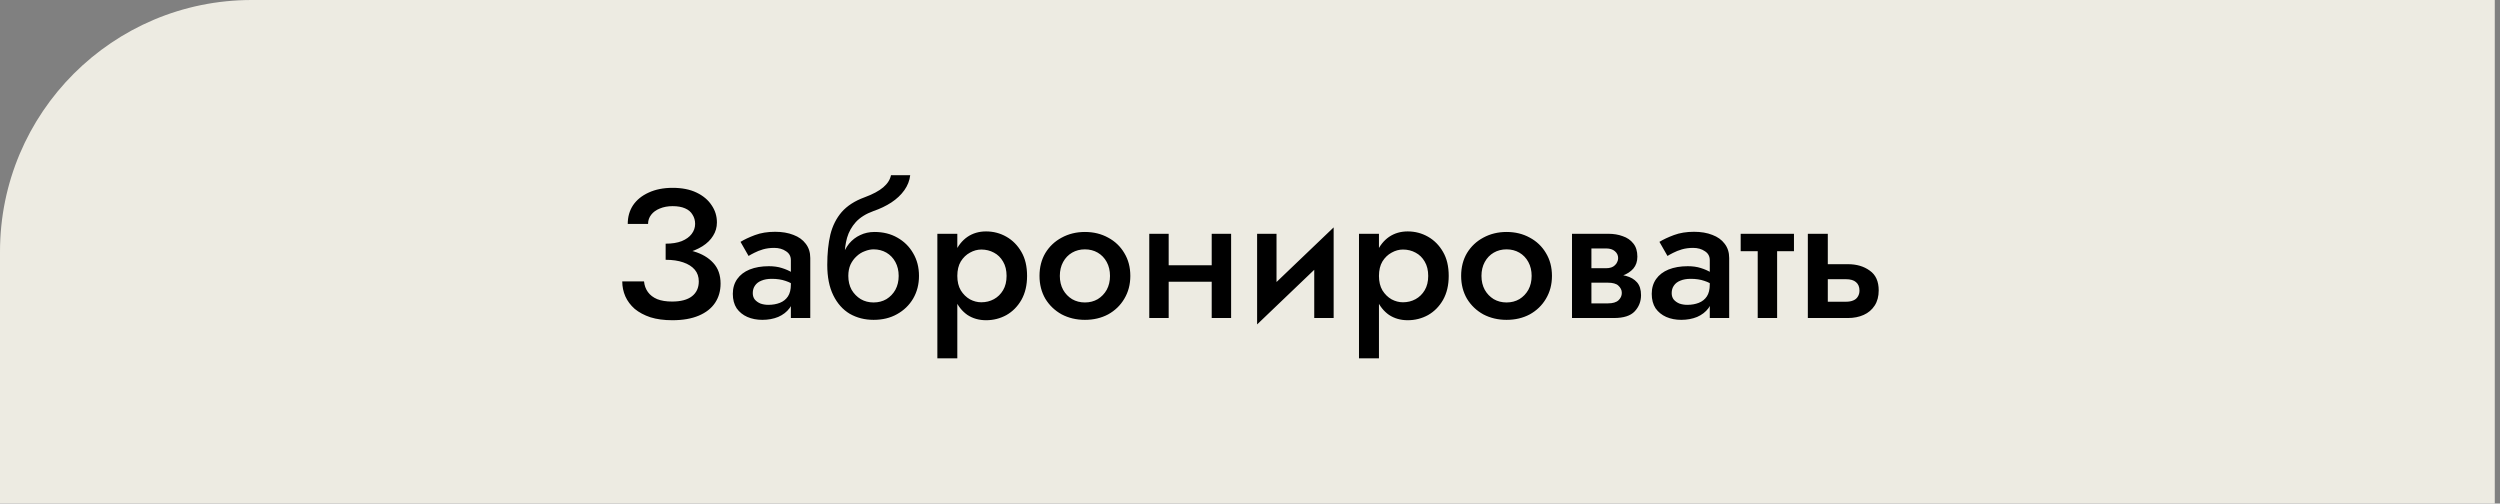 <?xml version="1.0" encoding="UTF-8"?> <svg xmlns="http://www.w3.org/2000/svg" width="283" height="57" viewBox="0 0 283 57" fill="none"><rect x="0" y="0" width="283" height="57" fill="#808080" stroke="none"/><path d="M0 28.5C0 12.76 12.76 0 28.5 0H282.409V57H0V28.5Z" fill="#EDEBE2"></path><path d="M75.351 28.89V27.585C76.07 27.585 76.678 27.488 77.175 27.294C77.672 27.087 78.046 26.818 78.294 26.486C78.557 26.141 78.688 25.761 78.688 25.346C78.688 24.959 78.591 24.614 78.398 24.31C78.218 23.992 77.935 23.75 77.548 23.584C77.175 23.419 76.705 23.336 76.139 23.336C75.6 23.336 75.116 23.425 74.688 23.605C74.273 23.771 73.948 24.006 73.714 24.31C73.479 24.614 73.361 24.959 73.361 25.346H71.061C71.061 24.545 71.261 23.84 71.662 23.232C72.076 22.624 72.663 22.147 73.423 21.802C74.197 21.442 75.102 21.263 76.139 21.263C77.203 21.263 78.108 21.442 78.854 21.802C79.6 22.161 80.167 22.638 80.554 23.232C80.954 23.812 81.155 24.462 81.155 25.18C81.155 25.733 81.01 26.238 80.719 26.694C80.443 27.149 80.042 27.543 79.517 27.875C78.992 28.206 78.377 28.462 77.672 28.642C76.968 28.808 76.194 28.89 75.351 28.89ZM76.118 36.249C75.165 36.249 74.335 36.138 73.631 35.917C72.926 35.682 72.332 35.364 71.848 34.964C71.378 34.549 71.026 34.079 70.791 33.554C70.556 33.015 70.439 32.449 70.439 31.855H72.905C72.947 32.31 73.092 32.711 73.341 33.057C73.589 33.402 73.942 33.672 74.398 33.865C74.854 34.045 75.413 34.135 76.076 34.135C77.071 34.135 77.825 33.934 78.336 33.533C78.847 33.133 79.103 32.573 79.103 31.855C79.103 31.329 78.951 30.887 78.647 30.528C78.343 30.169 77.907 29.892 77.341 29.699C76.788 29.506 76.125 29.409 75.351 29.409V28.02C76.526 28.02 77.583 28.165 78.522 28.455C79.462 28.732 80.201 29.167 80.74 29.761C81.293 30.355 81.569 31.136 81.569 32.103C81.569 32.932 81.362 33.658 80.947 34.28C80.533 34.901 79.918 35.385 79.103 35.73C78.287 36.076 77.293 36.249 76.118 36.249ZM85.214 33.181C85.214 33.471 85.29 33.713 85.442 33.907C85.608 34.1 85.822 34.252 86.085 34.362C86.361 34.459 86.658 34.508 86.976 34.508C87.46 34.508 87.895 34.432 88.282 34.28C88.669 34.128 88.973 33.886 89.194 33.554C89.415 33.222 89.526 32.773 89.526 32.207L89.857 33.306C89.857 33.913 89.698 34.438 89.38 34.881C89.063 35.309 88.634 35.641 88.095 35.876C87.556 36.097 86.955 36.207 86.292 36.207C85.67 36.207 85.104 36.097 84.593 35.876C84.095 35.654 83.694 35.33 83.39 34.901C83.1 34.459 82.955 33.913 82.955 33.264C82.955 32.614 83.121 32.055 83.453 31.585C83.784 31.115 84.254 30.756 84.862 30.507C85.484 30.259 86.209 30.134 87.038 30.134C87.591 30.134 88.082 30.203 88.51 30.341C88.952 30.48 89.318 30.639 89.609 30.818C89.899 30.998 90.099 31.157 90.21 31.295V32.476C89.781 32.158 89.346 31.93 88.904 31.792C88.462 31.64 87.95 31.564 87.37 31.564C86.9 31.564 86.506 31.634 86.189 31.772C85.871 31.896 85.629 32.083 85.463 32.331C85.297 32.566 85.214 32.849 85.214 33.181ZM84.738 28.974L83.826 27.378C84.254 27.115 84.8 26.859 85.463 26.61C86.126 26.362 86.886 26.238 87.743 26.238C88.531 26.238 89.222 26.355 89.816 26.59C90.41 26.811 90.873 27.142 91.204 27.585C91.55 28.027 91.723 28.566 91.723 29.201V36H89.526V29.45C89.526 29.008 89.339 28.669 88.966 28.434C88.607 28.186 88.165 28.061 87.639 28.061C87.183 28.061 86.762 28.117 86.375 28.227C86.002 28.338 85.67 28.469 85.38 28.621C85.104 28.759 84.89 28.877 84.738 28.974ZM98.89 28.227L98.993 26.258C99.975 26.258 100.838 26.472 101.584 26.901C102.344 27.329 102.939 27.916 103.367 28.663C103.809 29.409 104.03 30.265 104.03 31.233C104.03 32.186 103.809 33.043 103.367 33.803C102.925 34.549 102.317 35.136 101.543 35.565C100.783 35.993 99.899 36.207 98.89 36.207C97.895 36.207 96.997 35.979 96.195 35.523C95.408 35.053 94.786 34.356 94.33 33.43C93.874 32.504 93.646 31.357 93.646 29.989L96.029 31.233C96.029 31.827 96.154 32.352 96.403 32.808C96.665 33.25 97.011 33.602 97.439 33.865C97.867 34.114 98.351 34.238 98.89 34.238C99.429 34.238 99.912 34.114 100.341 33.865C100.769 33.602 101.108 33.25 101.356 32.808C101.605 32.352 101.73 31.827 101.73 31.233C101.73 30.639 101.605 30.113 101.356 29.657C101.108 29.201 100.769 28.849 100.341 28.6C99.912 28.352 99.429 28.227 98.89 28.227ZM95.035 31.233C95.035 30.459 95.124 29.768 95.304 29.16C95.498 28.538 95.767 28.013 96.112 27.585C96.472 27.156 96.893 26.832 97.377 26.61C97.861 26.376 98.399 26.258 98.993 26.258L98.89 28.227C98.572 28.227 98.24 28.296 97.895 28.434C97.549 28.559 97.239 28.752 96.962 29.015C96.686 29.264 96.458 29.575 96.278 29.948C96.112 30.321 96.029 30.749 96.029 31.233H95.035ZM93.646 29.989C93.646 28.69 93.763 27.543 93.998 26.548C94.247 25.553 94.675 24.704 95.283 23.999C95.905 23.294 96.762 22.741 97.853 22.341C98.793 21.995 99.505 21.615 99.989 21.201C100.472 20.786 100.762 20.33 100.859 19.833H103.035C102.966 20.441 102.745 21.007 102.372 21.532C101.999 22.058 101.508 22.52 100.9 22.921C100.306 23.308 99.629 23.633 98.869 23.895C98.026 24.199 97.363 24.614 96.879 25.139C96.409 25.664 96.078 26.258 95.885 26.922C95.705 27.585 95.615 28.262 95.615 28.953L95.822 31.129L93.646 29.989ZM108.368 40.56H106.109V26.465H108.368V40.56ZM116.265 31.233C116.265 32.283 116.051 33.188 115.623 33.948C115.194 34.694 114.628 35.268 113.923 35.668C113.218 36.055 112.452 36.249 111.622 36.249C110.821 36.249 110.116 36.048 109.508 35.648C108.914 35.233 108.451 34.653 108.12 33.907C107.788 33.147 107.622 32.255 107.622 31.233C107.622 30.196 107.788 29.305 108.12 28.559C108.451 27.813 108.914 27.232 109.508 26.818C110.116 26.403 110.821 26.196 111.622 26.196C112.452 26.196 113.218 26.396 113.923 26.797C114.628 27.198 115.194 27.771 115.623 28.517C116.051 29.25 116.265 30.155 116.265 31.233ZM113.944 31.233C113.944 30.597 113.813 30.058 113.55 29.616C113.288 29.16 112.942 28.822 112.514 28.6C112.085 28.366 111.609 28.248 111.084 28.248C110.641 28.248 110.213 28.366 109.798 28.6C109.384 28.822 109.038 29.153 108.762 29.595C108.5 30.038 108.368 30.583 108.368 31.233C108.368 31.882 108.5 32.428 108.762 32.87C109.038 33.312 109.384 33.651 109.798 33.886C110.213 34.107 110.641 34.218 111.084 34.218C111.609 34.218 112.085 34.1 112.514 33.865C112.942 33.63 113.288 33.292 113.55 32.849C113.813 32.407 113.944 31.868 113.944 31.233ZM117.672 31.233C117.672 30.252 117.893 29.388 118.335 28.642C118.791 27.896 119.406 27.315 120.18 26.901C120.968 26.472 121.845 26.258 122.812 26.258C123.794 26.258 124.671 26.472 125.445 26.901C126.219 27.315 126.827 27.896 127.269 28.642C127.725 29.388 127.953 30.252 127.953 31.233C127.953 32.2 127.725 33.064 127.269 33.824C126.827 34.57 126.219 35.157 125.445 35.586C124.671 36 123.794 36.207 122.812 36.207C121.845 36.207 120.968 36 120.18 35.586C119.406 35.157 118.791 34.57 118.335 33.824C117.893 33.064 117.672 32.2 117.672 31.233ZM119.973 31.233C119.973 31.827 120.097 32.352 120.346 32.808C120.595 33.25 120.933 33.602 121.362 33.865C121.79 34.114 122.274 34.238 122.812 34.238C123.351 34.238 123.835 34.114 124.263 33.865C124.692 33.602 125.03 33.25 125.279 32.808C125.528 32.352 125.652 31.827 125.652 31.233C125.652 30.639 125.528 30.113 125.279 29.657C125.03 29.201 124.692 28.849 124.263 28.6C123.835 28.352 123.351 28.227 122.812 28.227C122.274 28.227 121.79 28.352 121.362 28.6C120.933 28.849 120.595 29.201 120.346 29.657C120.097 30.113 119.973 30.639 119.973 31.233ZM131.071 31.896V30.03H138.367V31.896H131.071ZM137.165 26.465H139.362V36H137.165V26.465ZM130.097 26.465H132.294V36H130.097V26.465ZM150.865 28.538L142.305 36.725L142.408 33.927L150.969 25.74L150.865 28.538ZM144.502 26.465V34.176L142.305 36.725V26.465H144.502ZM150.969 25.74V36H148.772V28.269L150.969 25.74ZM156.098 40.56H153.838V26.465H156.098V40.56ZM163.995 31.233C163.995 32.283 163.781 33.188 163.352 33.948C162.924 34.694 162.357 35.268 161.653 35.668C160.948 36.055 160.181 36.249 159.352 36.249C158.55 36.249 157.846 36.048 157.238 35.648C156.643 35.233 156.181 34.653 155.849 33.907C155.517 33.147 155.351 32.255 155.351 31.233C155.351 30.196 155.517 29.305 155.849 28.559C156.181 27.813 156.643 27.232 157.238 26.818C157.846 26.403 158.55 26.196 159.352 26.196C160.181 26.196 160.948 26.396 161.653 26.797C162.357 27.198 162.924 27.771 163.352 28.517C163.781 29.25 163.995 30.155 163.995 31.233ZM161.673 31.233C161.673 30.597 161.542 30.058 161.279 29.616C161.017 29.16 160.671 28.822 160.243 28.6C159.815 28.366 159.338 28.248 158.813 28.248C158.371 28.248 157.942 28.366 157.528 28.6C157.113 28.822 156.768 29.153 156.491 29.595C156.229 30.038 156.098 30.583 156.098 31.233C156.098 31.882 156.229 32.428 156.491 32.87C156.768 33.312 157.113 33.651 157.528 33.886C157.942 34.107 158.371 34.218 158.813 34.218C159.338 34.218 159.815 34.1 160.243 33.865C160.671 33.63 161.017 33.292 161.279 32.849C161.542 32.407 161.673 31.868 161.673 31.233ZM165.401 31.233C165.401 30.252 165.623 29.388 166.065 28.642C166.521 27.896 167.136 27.315 167.909 26.901C168.697 26.472 169.575 26.258 170.542 26.258C171.523 26.258 172.4 26.472 173.174 26.901C173.948 27.315 174.556 27.896 174.998 28.642C175.454 29.388 175.682 30.252 175.682 31.233C175.682 32.2 175.454 33.064 174.998 33.824C174.556 34.57 173.948 35.157 173.174 35.586C172.4 36 171.523 36.207 170.542 36.207C169.575 36.207 168.697 36 167.909 35.586C167.136 35.157 166.521 34.57 166.065 33.824C165.623 33.064 165.401 32.2 165.401 31.233ZM167.702 31.233C167.702 31.827 167.827 32.352 168.075 32.808C168.324 33.25 168.663 33.602 169.091 33.865C169.519 34.114 170.003 34.238 170.542 34.238C171.081 34.238 171.564 34.114 171.993 33.865C172.421 33.602 172.76 33.25 173.008 32.808C173.257 32.352 173.381 31.827 173.381 31.233C173.381 30.639 173.257 30.113 173.008 29.657C172.76 29.201 172.421 28.849 171.993 28.6C171.564 28.352 171.081 28.227 170.542 28.227C170.003 28.227 169.519 28.352 169.091 28.6C168.663 28.849 168.324 29.201 168.075 29.657C167.827 30.113 167.702 30.639 167.702 31.233ZM179.257 31.026H182.283C182.946 31.026 183.54 31.095 184.065 31.233C184.59 31.371 185.005 31.613 185.309 31.958C185.613 32.304 185.765 32.787 185.765 33.409C185.765 34.128 185.523 34.742 185.04 35.254C184.57 35.751 183.789 36 182.697 36H179.257V34.342H182.013C182.566 34.342 182.967 34.224 183.216 33.989C183.464 33.755 183.589 33.478 183.589 33.16C183.589 32.981 183.554 32.829 183.485 32.704C183.416 32.566 183.319 32.442 183.195 32.331C183.084 32.221 182.925 32.138 182.718 32.083C182.525 32.027 182.29 32 182.013 32H179.257V31.026ZM179.257 31.44V30.362H181.806C182.027 30.362 182.221 30.334 182.386 30.279C182.552 30.224 182.69 30.141 182.801 30.03C182.925 29.92 183.015 29.796 183.07 29.657C183.14 29.519 183.174 29.374 183.174 29.222C183.174 28.904 183.05 28.642 182.801 28.434C182.566 28.227 182.234 28.124 181.806 28.124H179.257V26.465H182.076C182.67 26.465 183.209 26.555 183.692 26.735C184.19 26.901 184.59 27.177 184.894 27.564C185.198 27.937 185.35 28.434 185.35 29.056C185.35 29.595 185.198 30.044 184.894 30.404C184.59 30.749 184.19 31.012 183.692 31.191C183.209 31.357 182.67 31.44 182.076 31.44H179.257ZM177.951 26.465H180.148V36H177.951V26.465ZM189.235 33.181C189.235 33.471 189.311 33.713 189.463 33.907C189.629 34.1 189.843 34.252 190.106 34.362C190.382 34.459 190.679 34.508 190.997 34.508C191.481 34.508 191.916 34.432 192.303 34.28C192.69 34.128 192.994 33.886 193.215 33.554C193.436 33.222 193.547 32.773 193.547 32.207L193.878 33.306C193.878 33.913 193.719 34.438 193.401 34.881C193.084 35.309 192.655 35.641 192.116 35.876C191.577 36.097 190.976 36.207 190.313 36.207C189.691 36.207 189.125 36.097 188.613 35.876C188.116 35.654 187.715 35.33 187.411 34.901C187.121 34.459 186.976 33.913 186.976 33.264C186.976 32.614 187.142 32.055 187.473 31.585C187.805 31.115 188.275 30.756 188.883 30.507C189.505 30.259 190.23 30.134 191.059 30.134C191.612 30.134 192.103 30.203 192.531 30.341C192.973 30.48 193.339 30.639 193.629 30.818C193.92 30.998 194.12 31.157 194.231 31.295V32.476C193.802 32.158 193.367 31.93 192.925 31.792C192.483 31.64 191.971 31.564 191.391 31.564C190.921 31.564 190.527 31.634 190.209 31.772C189.892 31.896 189.65 32.083 189.484 32.331C189.318 32.566 189.235 32.849 189.235 33.181ZM188.759 28.974L187.847 27.378C188.275 27.115 188.821 26.859 189.484 26.61C190.147 26.362 190.907 26.238 191.764 26.238C192.552 26.238 193.243 26.355 193.837 26.59C194.431 26.811 194.894 27.142 195.225 27.585C195.571 28.027 195.744 28.566 195.744 29.201V36H193.547V29.45C193.547 29.008 193.36 28.669 192.987 28.434C192.628 28.186 192.185 28.061 191.66 28.061C191.204 28.061 190.783 28.117 190.396 28.227C190.023 28.338 189.691 28.469 189.401 28.621C189.125 28.759 188.911 28.877 188.759 28.974ZM197.045 26.465H203.077V28.434H197.045V26.465ZM198.973 26.88H201.17V36H198.973V26.88ZM204.647 26.465H206.907V36H204.647V26.465ZM206.223 31.606V29.906H209.187C210.168 29.906 210.99 30.148 211.653 30.632C212.33 31.102 212.669 31.848 212.669 32.87C212.669 33.547 212.517 34.121 212.213 34.59C211.909 35.06 211.494 35.413 210.969 35.648C210.444 35.883 209.85 36 209.187 36H206.223V34.155H208.959C209.29 34.155 209.567 34.107 209.788 34.01C210.023 33.913 210.195 33.768 210.306 33.575C210.43 33.382 210.493 33.154 210.493 32.891C210.493 32.476 210.361 32.158 210.099 31.938C209.85 31.716 209.47 31.606 208.959 31.606H206.223Z" fill="black"></path></svg> 